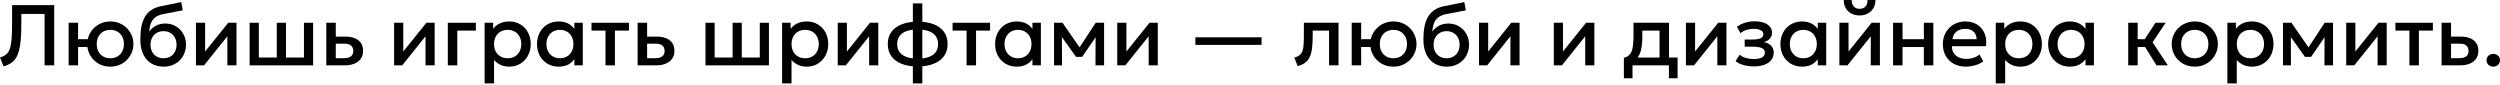 <svg width="1240" height="42" viewBox="0 0 1240 42" fill="none" xmlns="http://www.w3.org/2000/svg">
<path d="M1.793 32.929L0 28.533C0.953 28.234 1.771 27.872 2.454 27.445C3.137 27.018 3.706 26.442 4.162 25.716C4.631 24.976 4.994 24.016 5.25 22.835C5.52 21.64 5.712 20.139 5.826 18.332C5.94 16.511 5.997 14.291 5.997 11.674V2.54H26.89V32.417H22.11V6.915H10.585V11.503C10.585 14.604 10.493 17.279 10.308 19.527C10.123 21.761 9.817 23.653 9.39 25.204C8.978 26.741 8.43 28.014 7.747 29.024C7.078 30.02 6.246 30.824 5.25 31.436C4.268 32.047 3.116 32.545 1.793 32.929Z" fill="black"/>
<path d="M34.043 32.417V11.29H38.738L38.717 19.442H45.866V23.326H38.717L38.738 32.417H34.043ZM54.723 33.058C52.503 33.058 50.533 32.553 48.811 31.542C47.09 30.518 45.731 29.159 44.735 27.466C43.754 25.759 43.263 23.888 43.263 21.853C43.263 20.345 43.547 18.922 44.116 17.585C44.685 16.234 45.482 15.038 46.507 14C47.531 12.961 48.74 12.143 50.135 11.546C51.529 10.948 53.058 10.649 54.723 10.649C56.942 10.649 58.913 11.162 60.634 12.186C62.356 13.196 63.708 14.555 64.689 16.262C65.685 17.955 66.183 19.819 66.183 21.853C66.183 23.347 65.899 24.77 65.329 26.122C64.76 27.473 63.964 28.668 62.939 29.707C61.915 30.746 60.706 31.564 59.311 32.161C57.917 32.759 56.388 33.058 54.723 33.058ZM54.723 28.896C56.032 28.896 57.191 28.611 58.202 28.042C59.212 27.459 60.008 26.641 60.592 25.588C61.175 24.535 61.467 23.29 61.467 21.853C61.467 20.416 61.175 19.172 60.592 18.119C60.008 17.052 59.212 16.234 58.202 15.665C57.191 15.095 56.032 14.811 54.723 14.811C53.414 14.811 52.247 15.095 51.223 15.665C50.213 16.234 49.416 17.052 48.833 18.119C48.264 19.172 47.979 20.416 47.979 21.853C47.979 23.29 48.264 24.535 48.833 25.588C49.416 26.641 50.213 27.459 51.223 28.042C52.247 28.611 53.414 28.896 54.723 28.896Z" fill="black"/>
<path d="M81.219 33.058C79.441 33.058 77.833 32.752 76.396 32.14C74.959 31.528 73.736 30.646 72.726 29.494C71.715 28.327 70.94 26.911 70.399 25.247C69.873 23.568 69.61 21.661 69.61 19.527C69.61 17.18 69.788 15.074 70.143 13.21C70.513 11.346 71.089 9.732 71.872 8.366C72.669 7 73.714 5.876 75.009 4.994C76.318 4.112 77.904 3.479 79.768 3.094L89.884 1.046L90.652 5.122L80.814 7.021C79.163 7.363 77.869 7.91 76.93 8.665C75.991 9.419 75.301 10.379 74.86 11.546C74.419 12.712 74.127 14.085 73.985 15.665C74.881 14.455 75.998 13.488 77.335 12.762C78.673 12.036 80.231 11.674 82.009 11.674C84.015 11.674 85.786 12.15 87.323 13.104C88.874 14.043 90.083 15.302 90.951 16.881C91.819 18.46 92.253 20.21 92.253 22.131C92.253 23.625 91.99 25.033 91.463 26.356C90.951 27.68 90.204 28.846 89.222 29.856C88.241 30.852 87.074 31.635 85.722 32.204C84.371 32.773 82.87 33.058 81.219 33.058ZM81.113 28.896C82.35 28.896 83.453 28.626 84.421 28.085C85.402 27.53 86.171 26.755 86.725 25.759C87.28 24.749 87.558 23.554 87.558 22.174C87.558 20.794 87.28 19.605 86.725 18.61C86.171 17.599 85.402 16.824 84.421 16.283C83.453 15.729 82.35 15.451 81.113 15.451C79.875 15.451 78.765 15.729 77.783 16.283C76.816 16.824 76.055 17.599 75.5 18.61C74.945 19.605 74.668 20.794 74.668 22.174C74.668 23.554 74.945 24.749 75.5 25.759C76.055 26.755 76.816 27.53 77.783 28.085C78.765 28.626 79.875 28.896 81.113 28.896Z" fill="black"/>
<path d="M97.192 32.417V11.29H101.737V25.545L113.198 11.29H117.295V32.417H112.771V17.991L101.204 32.417H97.192Z" fill="black"/>
<path d="M123.826 32.417V11.29H128.372V28.533H137.293V11.29H141.838V28.533H150.759V11.29H155.305V32.417H123.826Z" fill="black"/>
<path d="M161.84 32.417V11.29H166.536V28.853H170.569C172.106 28.853 173.265 28.555 174.048 27.957C174.83 27.359 175.221 26.47 175.221 25.289C175.221 24.123 174.859 23.226 174.133 22.6C173.407 21.974 172.34 21.661 170.932 21.661H165.895V18.14H171.295C174.026 18.14 176.175 18.752 177.74 19.975C179.305 21.199 180.087 22.97 180.087 25.289C180.087 26.783 179.71 28.064 178.956 29.131C178.202 30.184 177.142 30.995 175.776 31.564C174.425 32.133 172.838 32.417 171.017 32.417H161.84Z" fill="black"/>
<path d="M195.478 32.417V11.29H200.024V25.545L211.484 11.29H215.581V32.417H211.057V17.991L199.49 32.417H195.478Z" fill="black"/>
<path d="M222.113 32.417V11.29H236.027V15.174H226.808V32.417H222.113Z" fill="black"/>
<path d="M240.37 41.381V11.29H244.595V14.256C245.434 13.189 246.509 12.321 247.818 11.652C249.127 10.984 250.741 10.649 252.662 10.649C254.725 10.649 256.553 11.14 258.147 12.122C259.754 13.089 261.006 14.42 261.903 16.113C262.799 17.791 263.247 19.705 263.247 21.853C263.247 23.404 262.991 24.863 262.479 26.228C261.967 27.58 261.234 28.768 260.281 29.792C259.342 30.817 258.218 31.621 256.909 32.204C255.614 32.773 254.177 33.058 252.598 33.058C250.948 33.058 249.496 32.759 248.244 32.161C246.992 31.564 245.925 30.76 245.043 29.75V41.381H240.37ZM251.808 28.896C253.117 28.896 254.277 28.611 255.287 28.042C256.311 27.459 257.108 26.641 257.677 25.588C258.261 24.535 258.552 23.29 258.552 21.853C258.552 20.416 258.261 19.172 257.677 18.119C257.094 17.052 256.29 16.234 255.266 15.665C254.256 15.095 253.103 14.811 251.808 14.811C250.499 14.811 249.333 15.095 248.308 15.665C247.298 16.234 246.502 17.052 245.918 18.119C245.335 19.172 245.043 20.416 245.043 21.853C245.043 23.29 245.335 24.535 245.918 25.588C246.502 26.641 247.298 27.459 248.308 28.042C249.333 28.611 250.499 28.896 251.808 28.896Z" fill="black"/>
<path d="M277.113 33.058C275.008 33.058 273.144 32.574 271.522 31.606C269.914 30.625 268.648 29.294 267.723 27.616C266.813 25.922 266.357 24.002 266.357 21.853C266.357 20.246 266.621 18.759 267.147 17.393C267.673 16.027 268.413 14.839 269.367 13.829C270.32 12.819 271.458 12.036 272.781 11.482C274.104 10.927 275.548 10.649 277.113 10.649C279.191 10.649 280.926 11.09 282.321 11.972C283.729 12.854 284.803 13.993 285.543 15.387L284.882 16.39V11.29H289.065V32.417H284.882V27.317L285.543 28.32C284.803 29.714 283.729 30.852 282.321 31.734C280.926 32.617 279.191 33.058 277.113 33.058ZM277.732 28.896C279.013 28.896 280.158 28.611 281.168 28.042C282.178 27.459 282.968 26.641 283.537 25.588C284.12 24.535 284.412 23.29 284.412 21.853C284.412 20.416 284.12 19.172 283.537 18.119C282.968 17.052 282.178 16.234 281.168 15.665C280.158 15.095 279.013 14.811 277.732 14.811C276.438 14.811 275.285 15.095 274.275 15.665C273.279 16.234 272.489 17.052 271.906 18.119C271.323 19.172 271.031 20.416 271.031 21.853C271.031 23.29 271.323 24.535 271.906 25.588C272.489 26.641 273.279 27.459 274.275 28.042C275.285 28.611 276.438 28.896 277.732 28.896Z" fill="black"/>
<path d="M300.315 32.417V15.174H293.379V11.29H311.967V15.174H305.01V32.417H300.315Z" fill="black"/>
<path d="M316.273 32.417V11.29H320.968V28.853H325.001C326.538 28.853 327.697 28.555 328.48 27.957C329.262 27.359 329.653 26.47 329.653 25.289C329.653 24.123 329.291 23.226 328.565 22.6C327.84 21.974 326.772 21.661 325.364 21.661H320.327V18.14H325.727C328.458 18.14 330.607 18.752 332.172 19.975C333.737 21.199 334.519 22.97 334.519 25.289C334.519 26.783 334.142 28.064 333.388 29.131C332.634 30.184 331.574 30.995 330.208 31.564C328.857 32.133 327.27 32.417 325.449 32.417H316.273Z" fill="black"/>
<path d="M349.91 32.417V11.29H354.456V28.533H363.376V11.29H367.922V28.533H376.843V11.29H381.388V32.417H349.91Z" fill="black"/>
<path d="M387.924 41.381V11.29H392.15V14.256C392.989 13.189 394.063 12.321 395.372 11.652C396.681 10.984 398.296 10.649 400.217 10.649C402.28 10.649 404.108 11.14 405.701 12.122C407.309 13.089 408.561 14.42 409.457 16.113C410.354 17.791 410.802 19.705 410.802 21.853C410.802 23.404 410.546 24.863 410.034 26.228C409.521 27.58 408.789 28.768 407.835 29.792C406.896 30.817 405.772 31.621 404.464 32.204C403.169 32.773 401.732 33.058 400.153 33.058C398.502 33.058 397.051 32.759 395.799 32.161C394.547 31.564 393.48 30.76 392.598 29.75V41.381H387.924ZM399.363 28.896C400.672 28.896 401.831 28.611 402.842 28.042C403.866 27.459 404.663 26.641 405.232 25.588C405.815 24.535 406.107 23.29 406.107 21.853C406.107 20.416 405.815 19.172 405.232 18.119C404.648 17.052 403.845 16.234 402.82 15.665C401.81 15.095 400.658 14.811 399.363 14.811C398.054 14.811 396.887 15.095 395.863 15.665C394.853 16.234 394.056 17.052 393.473 18.119C392.889 19.172 392.598 20.416 392.598 21.853C392.598 23.29 392.889 24.535 393.473 25.588C394.056 26.641 394.853 27.459 395.863 28.042C396.887 28.611 398.054 28.896 399.363 28.896Z" fill="black"/>
<path d="M415.518 32.417V11.29H420.063V25.545L431.523 11.29H435.621V32.417H431.097V17.991L419.53 32.417H415.518Z" fill="black"/>
<path d="M452.78 41.381V1.686H457.475V41.381H452.78ZM455.085 32.972C452.126 32.972 449.536 32.553 447.317 31.713C445.112 30.859 443.397 29.607 442.174 27.957C440.95 26.292 440.338 24.258 440.338 21.853C440.338 19.435 440.95 17.4 442.174 15.75C443.412 14.099 445.147 12.854 447.381 12.015C449.615 11.162 452.218 10.735 455.192 10.735C458.194 10.735 460.798 11.154 463.003 11.994C465.222 12.833 466.944 14.078 468.167 15.729C469.391 17.379 470.003 19.421 470.003 21.853C470.003 23.66 469.647 25.261 468.936 26.655C468.224 28.035 467.207 29.195 465.884 30.134C464.561 31.073 462.989 31.784 461.167 32.268C459.346 32.737 457.319 32.972 455.085 32.972ZM455.171 29.088C457.347 29.088 459.183 28.818 460.677 28.277C462.185 27.736 463.33 26.933 464.113 25.866C464.895 24.799 465.286 23.461 465.286 21.853C465.286 20.246 464.881 18.908 464.07 17.841C463.273 16.76 462.114 15.956 460.591 15.43C459.083 14.889 457.255 14.619 455.107 14.619C452.972 14.619 451.151 14.889 449.643 15.43C448.135 15.956 446.983 16.76 446.186 17.841C445.389 18.908 444.991 20.246 444.991 21.853C444.991 23.461 445.389 24.799 446.186 25.866C446.997 26.933 448.156 27.736 449.665 28.277C451.187 28.818 453.022 29.088 455.171 29.088Z" fill="black"/>
<path d="M479.423 32.417V15.174H472.487V11.29H491.075V15.174H484.118V32.417H479.423Z" fill="black"/>
<path d="M504.322 33.058C502.217 33.058 500.353 32.574 498.731 31.606C497.123 30.625 495.857 29.294 494.932 27.616C494.022 25.922 493.566 24.002 493.566 21.853C493.566 20.246 493.83 18.759 494.356 17.393C494.882 16.027 495.622 14.839 496.576 13.829C497.529 12.819 498.667 12.036 499.99 11.482C501.313 10.927 502.757 10.649 504.322 10.649C506.4 10.649 508.135 11.09 509.53 11.972C510.938 12.854 512.012 13.993 512.752 15.387L512.091 16.39V11.29H516.274V32.417H512.091V27.317L512.752 28.32C512.012 29.714 510.938 30.852 509.53 31.734C508.135 32.617 506.4 33.058 504.322 33.058ZM504.941 28.896C506.222 28.896 507.367 28.611 508.377 28.042C509.387 27.459 510.177 26.641 510.746 25.588C511.329 24.535 511.621 23.29 511.621 21.853C511.621 20.416 511.329 19.172 510.746 18.119C510.177 17.052 509.387 16.234 508.377 15.665C507.367 15.095 506.222 14.811 504.941 14.811C503.647 14.811 502.494 15.095 501.484 15.665C500.488 16.234 499.698 17.052 499.115 18.119C498.532 19.172 498.24 20.416 498.24 21.853C498.24 23.29 498.532 24.535 499.115 25.588C499.698 26.641 500.488 27.459 501.484 28.042C502.494 28.611 503.647 28.896 504.941 28.896Z" fill="black"/>
<path d="M522.807 32.417V11.29H526.883H527.011L536.487 24.991L534.46 25.033L543.466 11.29H547.627V32.417H543.359L543.423 16.796L544.298 17.18L536.743 28.213H533.713L525.816 17.158L526.691 16.774L526.755 32.417H522.807Z" fill="black"/>
<path d="M554.152 32.417V11.29H558.698V25.545L570.158 11.29H574.256V32.417H569.731V17.991L558.164 32.417H554.152Z" fill="black"/>
<path d="M592.914 22.259V18.503H625.737V22.259H592.914Z" fill="black"/>
<path d="M643.626 32.78L641.982 28.555C643.433 28.185 644.493 27.601 645.162 26.805C645.845 26.008 646.272 24.898 646.443 23.475C646.628 22.053 646.72 20.217 646.72 17.969V11.29H663.9V32.417H659.205V15.174H651.095V17.969C651.095 20.232 650.988 22.202 650.775 23.881C650.576 25.56 650.206 26.989 649.665 28.17C649.124 29.351 648.363 30.319 647.382 31.073C646.414 31.813 645.162 32.382 643.626 32.78Z" fill="black"/>
<path d="M670.445 32.417V11.29H675.14L675.119 19.442H682.268V23.326H675.119L675.14 32.417H670.445ZM691.125 33.058C688.905 33.058 686.935 32.553 685.213 31.542C683.492 30.518 682.133 29.159 681.137 27.466C680.155 25.759 679.665 23.888 679.665 21.853C679.665 20.345 679.949 18.922 680.518 17.585C681.087 16.234 681.884 15.038 682.908 14C683.933 12.961 685.142 12.143 686.536 11.546C687.931 10.948 689.46 10.649 691.125 10.649C693.344 10.649 695.315 11.162 697.036 12.186C698.758 13.196 700.109 14.555 701.091 16.262C702.087 17.955 702.585 19.819 702.585 21.853C702.585 23.347 702.3 24.77 701.731 26.122C701.162 27.473 700.366 28.668 699.341 29.707C698.317 30.746 697.107 31.564 695.713 32.161C694.319 32.759 692.789 33.058 691.125 33.058ZM691.125 28.896C692.434 28.896 693.593 28.611 694.603 28.042C695.614 27.459 696.41 26.641 696.994 25.588C697.577 24.535 697.869 23.29 697.869 21.853C697.869 20.416 697.577 19.172 696.994 18.119C696.41 17.052 695.614 16.234 694.603 15.665C693.593 15.095 692.434 14.811 691.125 14.811C689.816 14.811 688.649 15.095 687.625 15.665C686.615 16.234 685.818 17.052 685.235 18.119C684.666 19.172 684.381 20.416 684.381 21.853C684.381 23.29 684.666 24.535 685.235 25.588C685.818 26.641 686.615 27.459 687.625 28.042C688.649 28.611 689.816 28.896 691.125 28.896Z" fill="black"/>
<path d="M717.621 33.058C715.843 33.058 714.235 32.752 712.798 32.14C711.361 31.528 710.138 30.646 709.127 29.494C708.117 28.327 707.342 26.911 706.801 25.247C706.275 23.568 706.012 21.661 706.012 19.527C706.012 17.18 706.189 15.074 706.545 13.21C706.915 11.346 707.491 9.732 708.274 8.366C709.071 7 710.116 5.876 711.411 4.994C712.72 4.112 714.306 3.479 716.17 3.094L726.286 1.046L727.054 5.122L717.216 7.021C715.565 7.363 714.271 7.91 713.332 8.665C712.393 9.419 711.703 10.379 711.262 11.546C710.82 12.712 710.529 14.085 710.387 15.665C711.283 14.455 712.4 13.488 713.737 12.762C715.075 12.036 716.632 11.674 718.411 11.674C720.417 11.674 722.188 12.15 723.725 13.104C725.276 14.043 726.485 15.302 727.353 16.881C728.221 18.46 728.655 20.21 728.655 22.131C728.655 23.625 728.391 25.033 727.865 26.356C727.353 27.68 726.606 28.846 725.624 29.856C724.642 30.852 723.476 31.635 722.124 32.204C720.773 32.773 719.272 33.058 717.621 33.058ZM717.515 28.896C718.752 28.896 719.855 28.626 720.822 28.085C721.804 27.53 722.572 26.755 723.127 25.759C723.682 24.749 723.96 23.554 723.96 22.174C723.96 20.794 723.682 19.605 723.127 18.61C722.572 17.599 721.804 16.824 720.822 16.283C719.855 15.729 718.752 15.451 717.515 15.451C716.277 15.451 715.167 15.729 714.185 16.283C713.218 16.824 712.457 17.599 711.902 18.61C711.347 19.605 711.07 20.794 711.07 22.174C711.07 23.554 711.347 24.749 711.902 25.759C712.457 26.755 713.218 27.53 714.185 28.085C715.167 28.626 716.277 28.896 717.515 28.896Z" fill="black"/>
<path d="M733.593 32.417V11.29H738.139V25.545L749.599 11.29H753.697V32.417H749.173V17.991L737.606 32.417H733.593Z" fill="black"/>
<path d="M770.691 32.417V11.29H775.236V25.545L786.697 11.29H790.794V32.417H786.27V17.991L774.703 32.417H770.691Z" fill="black"/>
<path d="M823.132 32.417V15.174H814.595V17.969C814.595 19.89 814.482 21.626 814.254 23.177C814.026 24.727 813.621 26.093 813.038 27.274C812.454 28.441 811.636 29.408 810.583 30.177C809.545 30.945 808.214 31.507 806.592 31.862L805.44 28.683C806.792 28.355 807.809 27.744 808.492 26.847C809.175 25.951 809.63 24.77 809.858 23.305C810.1 21.825 810.221 20.047 810.221 17.969V11.29H827.827V32.417H823.132ZM805.44 38.82V28.683L808.342 28.981L809.068 28.533H832.074V38.82H827.784V32.417H809.73V38.82H805.44Z" fill="black"/>
<path d="M836.215 32.417V11.29H840.76V25.545L852.221 11.29H856.318V32.417H851.794V17.991L840.227 32.417H836.215Z" fill="black"/>
<path d="M869.978 32.929C868.797 32.929 867.658 32.837 866.563 32.652C865.467 32.481 864.436 32.211 863.468 31.841C862.501 31.457 861.626 30.952 860.844 30.326L862.892 27.146C863.789 27.9 864.849 28.448 866.072 28.789C867.296 29.116 868.541 29.28 869.807 29.28C871.528 29.28 872.887 29.031 873.883 28.533C874.879 28.021 875.377 27.182 875.377 26.015C875.377 24.991 874.85 24.258 873.798 23.817C872.759 23.376 871.244 23.155 869.252 23.155H865.368V19.613H869.124C870.888 19.613 872.247 19.413 873.2 19.015C874.153 18.602 874.63 17.905 874.63 16.924C874.63 16.34 874.424 15.857 874.011 15.472C873.613 15.088 873.044 14.797 872.304 14.597C871.578 14.398 870.724 14.299 869.743 14.299C868.533 14.299 867.367 14.476 866.243 14.832C865.119 15.188 864.137 15.736 863.298 16.475L861.548 13.338C862.629 12.442 863.938 11.759 865.475 11.29C867.011 10.806 868.562 10.564 870.127 10.564C871.948 10.564 873.513 10.791 874.822 11.247C876.131 11.702 877.141 12.357 877.852 13.21C878.564 14.064 878.92 15.095 878.92 16.305C878.92 17.386 878.571 18.325 877.874 19.122C877.191 19.919 876.195 20.495 874.886 20.85C876.48 21.206 877.689 21.832 878.514 22.728C879.353 23.625 879.773 24.749 879.773 26.1C879.773 27.523 879.368 28.747 878.557 29.771C877.76 30.781 876.622 31.564 875.142 32.118C873.677 32.659 871.955 32.929 869.978 32.929Z" fill="black"/>
<path d="M893.841 33.058C891.736 33.058 889.872 32.574 888.25 31.606C886.642 30.625 885.376 29.294 884.451 27.616C883.541 25.922 883.085 24.002 883.085 21.853C883.085 20.246 883.349 18.759 883.875 17.393C884.401 16.027 885.141 14.839 886.095 13.829C887.048 12.819 888.186 12.036 889.509 11.482C890.832 10.927 892.276 10.649 893.841 10.649C895.919 10.649 897.654 11.09 899.049 11.972C900.457 12.854 901.531 13.993 902.271 15.387L901.61 16.39V11.29H905.793V32.417H901.61V27.317L902.271 28.32C901.531 29.714 900.457 30.852 899.049 31.734C897.654 32.617 895.919 33.058 893.841 33.058ZM894.46 28.896C895.741 28.896 896.886 28.611 897.896 28.042C898.906 27.459 899.696 26.641 900.265 25.588C900.848 24.535 901.14 23.29 901.14 21.853C901.14 20.416 900.848 19.172 900.265 18.119C899.696 17.052 898.906 16.234 897.896 15.665C896.886 15.095 895.741 14.811 894.46 14.811C893.166 14.811 892.013 15.095 891.003 15.665C890.007 16.234 889.218 17.052 888.634 18.119C888.051 19.172 887.759 20.416 887.759 21.853C887.759 23.29 888.051 24.535 888.634 25.588C889.218 26.641 890.007 27.459 891.003 28.042C892.013 28.611 893.166 28.896 894.46 28.896Z" fill="black"/>
<path d="M912.326 32.417V11.29H916.872V25.545L928.332 11.29H932.43V32.417H927.905V17.991L916.338 32.417H912.326ZM922.378 7.662C920.799 7.662 919.412 7.334 918.216 6.68C917.021 6.025 916.097 5.122 915.442 3.969C914.788 2.817 914.482 1.494 914.524 0H918.451C918.394 1.309 918.721 2.369 919.433 3.18C920.158 3.977 921.14 4.375 922.378 4.375C923.616 4.375 924.59 3.977 925.302 3.18C926.013 2.369 926.333 1.309 926.262 0H930.21C930.239 1.48 929.918 2.796 929.25 3.948C928.595 5.101 927.671 6.011 926.475 6.68C925.295 7.334 923.929 7.662 922.378 7.662Z" fill="black"/>
<path d="M938.961 32.417V11.29H943.656V19.442H954.241V11.29H958.936V32.417H954.241V23.326H943.656V32.417H938.961Z" fill="black"/>
<path d="M975.117 33.058C972.841 33.058 970.842 32.595 969.12 31.67C967.399 30.731 966.054 29.422 965.087 27.744C964.133 26.065 963.657 24.116 963.657 21.896C963.657 20.274 963.934 18.78 964.489 17.414C965.044 16.034 965.827 14.839 966.837 13.829C967.847 12.819 969.028 12.036 970.379 11.482C971.745 10.927 973.232 10.649 974.84 10.649C976.59 10.649 978.148 10.962 979.513 11.588C980.879 12.2 982.01 13.061 982.907 14.171C983.817 15.28 984.457 16.582 984.827 18.076C985.211 19.556 985.276 21.163 985.019 22.899H968.16C968.131 24.165 968.409 25.275 968.992 26.228C969.575 27.167 970.408 27.9 971.489 28.427C972.585 28.953 973.872 29.216 975.352 29.216C976.547 29.216 977.699 29.038 978.809 28.683C979.933 28.313 980.95 27.772 981.861 27.061L983.675 30.433C982.992 30.988 982.167 31.464 981.199 31.862C980.232 32.247 979.222 32.538 978.169 32.737C977.116 32.951 976.099 33.058 975.117 33.058ZM968.437 19.442H980.41C980.367 17.848 979.855 16.596 978.873 15.686C977.906 14.775 976.526 14.32 974.733 14.32C972.997 14.32 971.553 14.775 970.401 15.686C969.262 16.596 968.608 17.848 968.437 19.442Z" fill="black"/>
<path d="M989.897 41.381V11.29H994.122V14.256C994.962 13.189 996.036 12.321 997.345 11.652C998.654 10.984 1000.27 10.649 1002.19 10.649C1004.25 10.649 1006.08 11.14 1007.67 12.122C1009.28 13.089 1010.53 14.42 1011.43 16.113C1012.33 17.791 1012.77 19.705 1012.77 21.853C1012.77 23.404 1012.52 24.863 1012.01 26.228C1011.49 27.58 1010.76 28.768 1009.81 29.792C1008.87 30.817 1007.74 31.621 1006.44 32.204C1005.14 32.773 1003.7 33.058 1002.13 33.058C1000.47 33.058 999.024 32.759 997.772 32.161C996.52 31.564 995.452 30.76 994.57 29.75V41.381H989.897ZM1001.34 28.896C1002.64 28.896 1003.8 28.611 1004.81 28.042C1005.84 27.459 1006.64 26.641 1007.2 25.588C1007.79 24.535 1008.08 23.29 1008.08 21.853C1008.08 20.416 1007.79 19.172 1007.2 18.119C1006.62 17.052 1005.82 16.234 1004.79 15.665C1003.78 15.095 1002.63 14.811 1001.34 14.811C1000.03 14.811 998.86 15.095 997.836 15.665C996.825 16.234 996.029 17.052 995.445 18.119C994.862 19.172 994.57 20.416 994.57 21.853C994.57 23.29 994.862 24.535 995.445 25.588C996.029 26.641 996.825 27.459 997.836 28.042C998.86 28.611 1000.03 28.896 1001.34 28.896Z" fill="black"/>
<path d="M1026.64 33.058C1024.53 33.058 1022.67 32.574 1021.05 31.606C1019.44 30.625 1018.18 29.294 1017.25 27.616C1016.34 25.922 1015.88 24.002 1015.88 21.853C1015.88 20.246 1016.15 18.759 1016.67 17.393C1017.2 16.027 1017.94 14.839 1018.89 13.829C1019.85 12.819 1020.99 12.036 1022.31 11.482C1023.63 10.927 1025.08 10.649 1026.64 10.649C1028.72 10.649 1030.45 11.09 1031.85 11.972C1033.26 12.854 1034.33 13.993 1035.07 15.387L1034.41 16.39V11.29H1038.59V32.417H1034.41V27.317L1035.07 28.32C1034.33 29.714 1033.26 30.852 1031.85 31.734C1030.45 32.617 1028.72 33.058 1026.64 33.058ZM1027.26 28.896C1028.54 28.896 1029.69 28.611 1030.7 28.042C1031.71 27.459 1032.5 26.641 1033.06 25.588C1033.65 24.535 1033.94 23.29 1033.94 21.853C1033.94 20.416 1033.65 19.172 1033.06 18.119C1032.5 17.052 1031.71 16.234 1030.7 15.665C1029.69 15.095 1028.54 14.811 1027.26 14.811C1025.96 14.811 1024.81 15.095 1023.8 15.665C1022.81 16.234 1022.02 17.052 1021.43 18.119C1020.85 19.172 1020.56 20.416 1020.56 21.853C1020.56 23.29 1020.85 24.535 1021.43 25.588C1022.02 26.641 1022.81 27.459 1023.8 28.042C1024.81 28.611 1025.96 28.896 1027.26 28.896Z" fill="black"/>
<path d="M1069.63 32.417L1062.63 21.192L1069.14 11.29H1074.15L1067.69 20.978L1075.24 32.417H1069.63ZM1055.59 32.417V11.29H1060.28V19.442H1066.64V23.326H1060.28V32.417H1055.59Z" fill="black"/>
<path d="M1088.6 33.058C1086.39 33.058 1084.42 32.553 1082.68 31.542C1080.96 30.518 1079.61 29.159 1078.63 27.466C1077.65 25.759 1077.16 23.888 1077.16 21.853C1077.16 20.345 1077.43 18.922 1077.99 17.585C1078.56 16.234 1079.36 15.038 1080.38 14C1081.42 12.961 1082.63 12.143 1084.03 11.546C1085.42 10.948 1086.95 10.649 1088.62 10.649C1090.82 10.649 1092.79 11.162 1094.51 12.186C1096.24 13.196 1097.6 14.555 1098.58 16.262C1099.57 17.955 1100.06 19.819 1100.06 21.853C1100.06 23.347 1099.77 24.77 1099.2 26.122C1098.65 27.473 1097.86 28.668 1096.83 29.707C1095.81 30.746 1094.6 31.564 1093.21 32.161C1091.81 32.759 1090.27 33.058 1088.6 33.058ZM1088.6 28.896C1089.9 28.896 1091.06 28.611 1092.07 28.042C1093.1 27.459 1093.9 26.641 1094.49 25.588C1095.07 24.535 1095.36 23.29 1095.36 21.853C1095.36 20.416 1095.07 19.172 1094.49 18.119C1093.9 17.052 1093.1 16.234 1092.07 15.665C1091.06 15.095 1089.9 14.811 1088.6 14.811C1087.29 14.811 1086.12 15.095 1085.1 15.665C1084.09 16.234 1083.29 17.052 1082.71 18.119C1082.14 19.172 1081.85 20.416 1081.85 21.853C1081.85 23.29 1082.14 24.535 1082.73 25.588C1083.31 26.641 1084.11 27.459 1085.12 28.042C1086.14 28.611 1087.3 28.896 1088.6 28.896Z" fill="black"/>
<path d="M1104.77 41.381V11.29H1109V14.256C1109.84 13.189 1110.91 12.321 1112.22 11.652C1113.53 10.984 1115.14 10.649 1117.06 10.649C1119.13 10.649 1120.96 11.14 1122.55 12.122C1124.16 13.089 1125.41 14.42 1126.31 16.113C1127.2 17.791 1127.65 19.705 1127.65 21.853C1127.65 23.404 1127.39 24.863 1126.88 26.228C1126.37 27.58 1125.64 28.768 1124.68 29.792C1123.74 30.817 1122.62 31.621 1121.31 32.204C1120.02 32.773 1118.58 33.058 1117 33.058C1115.35 33.058 1113.9 32.759 1112.65 32.161C1111.4 31.564 1110.33 30.76 1109.45 29.75V41.381H1104.77ZM1116.21 28.896C1117.52 28.896 1118.68 28.611 1119.69 28.042C1120.71 27.459 1121.51 26.641 1122.08 25.588C1122.66 24.535 1122.96 23.29 1122.96 21.853C1122.96 20.416 1122.66 19.172 1122.08 18.119C1121.5 17.052 1120.69 16.234 1119.67 15.665C1118.66 15.095 1117.51 14.811 1116.21 14.811C1114.9 14.811 1113.74 15.095 1112.71 15.665C1111.7 16.234 1110.9 17.052 1110.32 18.119C1109.74 19.172 1109.45 20.416 1109.45 21.853C1109.45 23.29 1109.74 24.535 1110.32 25.588C1110.9 26.641 1111.7 27.459 1112.71 28.042C1113.74 28.611 1114.9 28.896 1116.21 28.896Z" fill="black"/>
<path d="M1132.37 32.417V11.29H1136.44H1136.57L1146.05 24.991L1144.02 25.033L1153.02 11.29H1157.19V32.417H1152.92L1152.98 16.796L1153.86 17.18L1146.3 28.213H1143.27L1135.38 17.158L1136.25 16.774L1136.31 32.417H1132.37Z" fill="black"/>
<path d="M1163.71 32.417V11.29H1168.26V25.545L1179.72 11.29H1183.81V32.417H1179.29V17.991L1167.72 32.417H1163.71Z" fill="black"/>
<path d="M1195.06 32.417V15.174H1188.13V11.29H1206.71V15.174H1199.76V32.417H1195.06Z" fill="black"/>
<path d="M1211.02 32.417V11.29H1215.72V28.853H1219.75C1221.29 28.853 1222.44 28.555 1223.23 27.957C1224.01 27.359 1224.4 26.47 1224.4 25.289C1224.4 24.123 1224.04 23.226 1223.31 22.6C1222.59 21.974 1221.52 21.661 1220.11 21.661H1215.07V18.14H1220.47C1223.21 18.14 1225.35 18.752 1226.92 19.975C1228.48 21.199 1229.27 22.97 1229.27 25.289C1229.27 26.783 1228.89 28.064 1228.14 29.131C1227.38 30.184 1226.32 30.995 1224.96 31.564C1223.6 32.133 1222.02 32.417 1220.2 32.417H1211.02Z" fill="black"/>
<path d="M1236.67 33.058C1235.76 33.058 1234.97 32.766 1234.3 32.183C1233.65 31.599 1233.32 30.838 1233.32 29.899C1233.32 29.259 1233.47 28.704 1233.77 28.234C1234.07 27.751 1234.47 27.381 1234.98 27.125C1235.5 26.854 1236.06 26.719 1236.67 26.719C1237.6 26.719 1238.38 27.011 1239.02 27.594C1239.67 28.163 1240 28.932 1240 29.899C1240 30.525 1239.85 31.08 1239.55 31.564C1239.25 32.033 1238.85 32.396 1238.34 32.652C1237.84 32.922 1237.28 33.058 1236.67 33.058Z" fill="black"/>
</svg>
